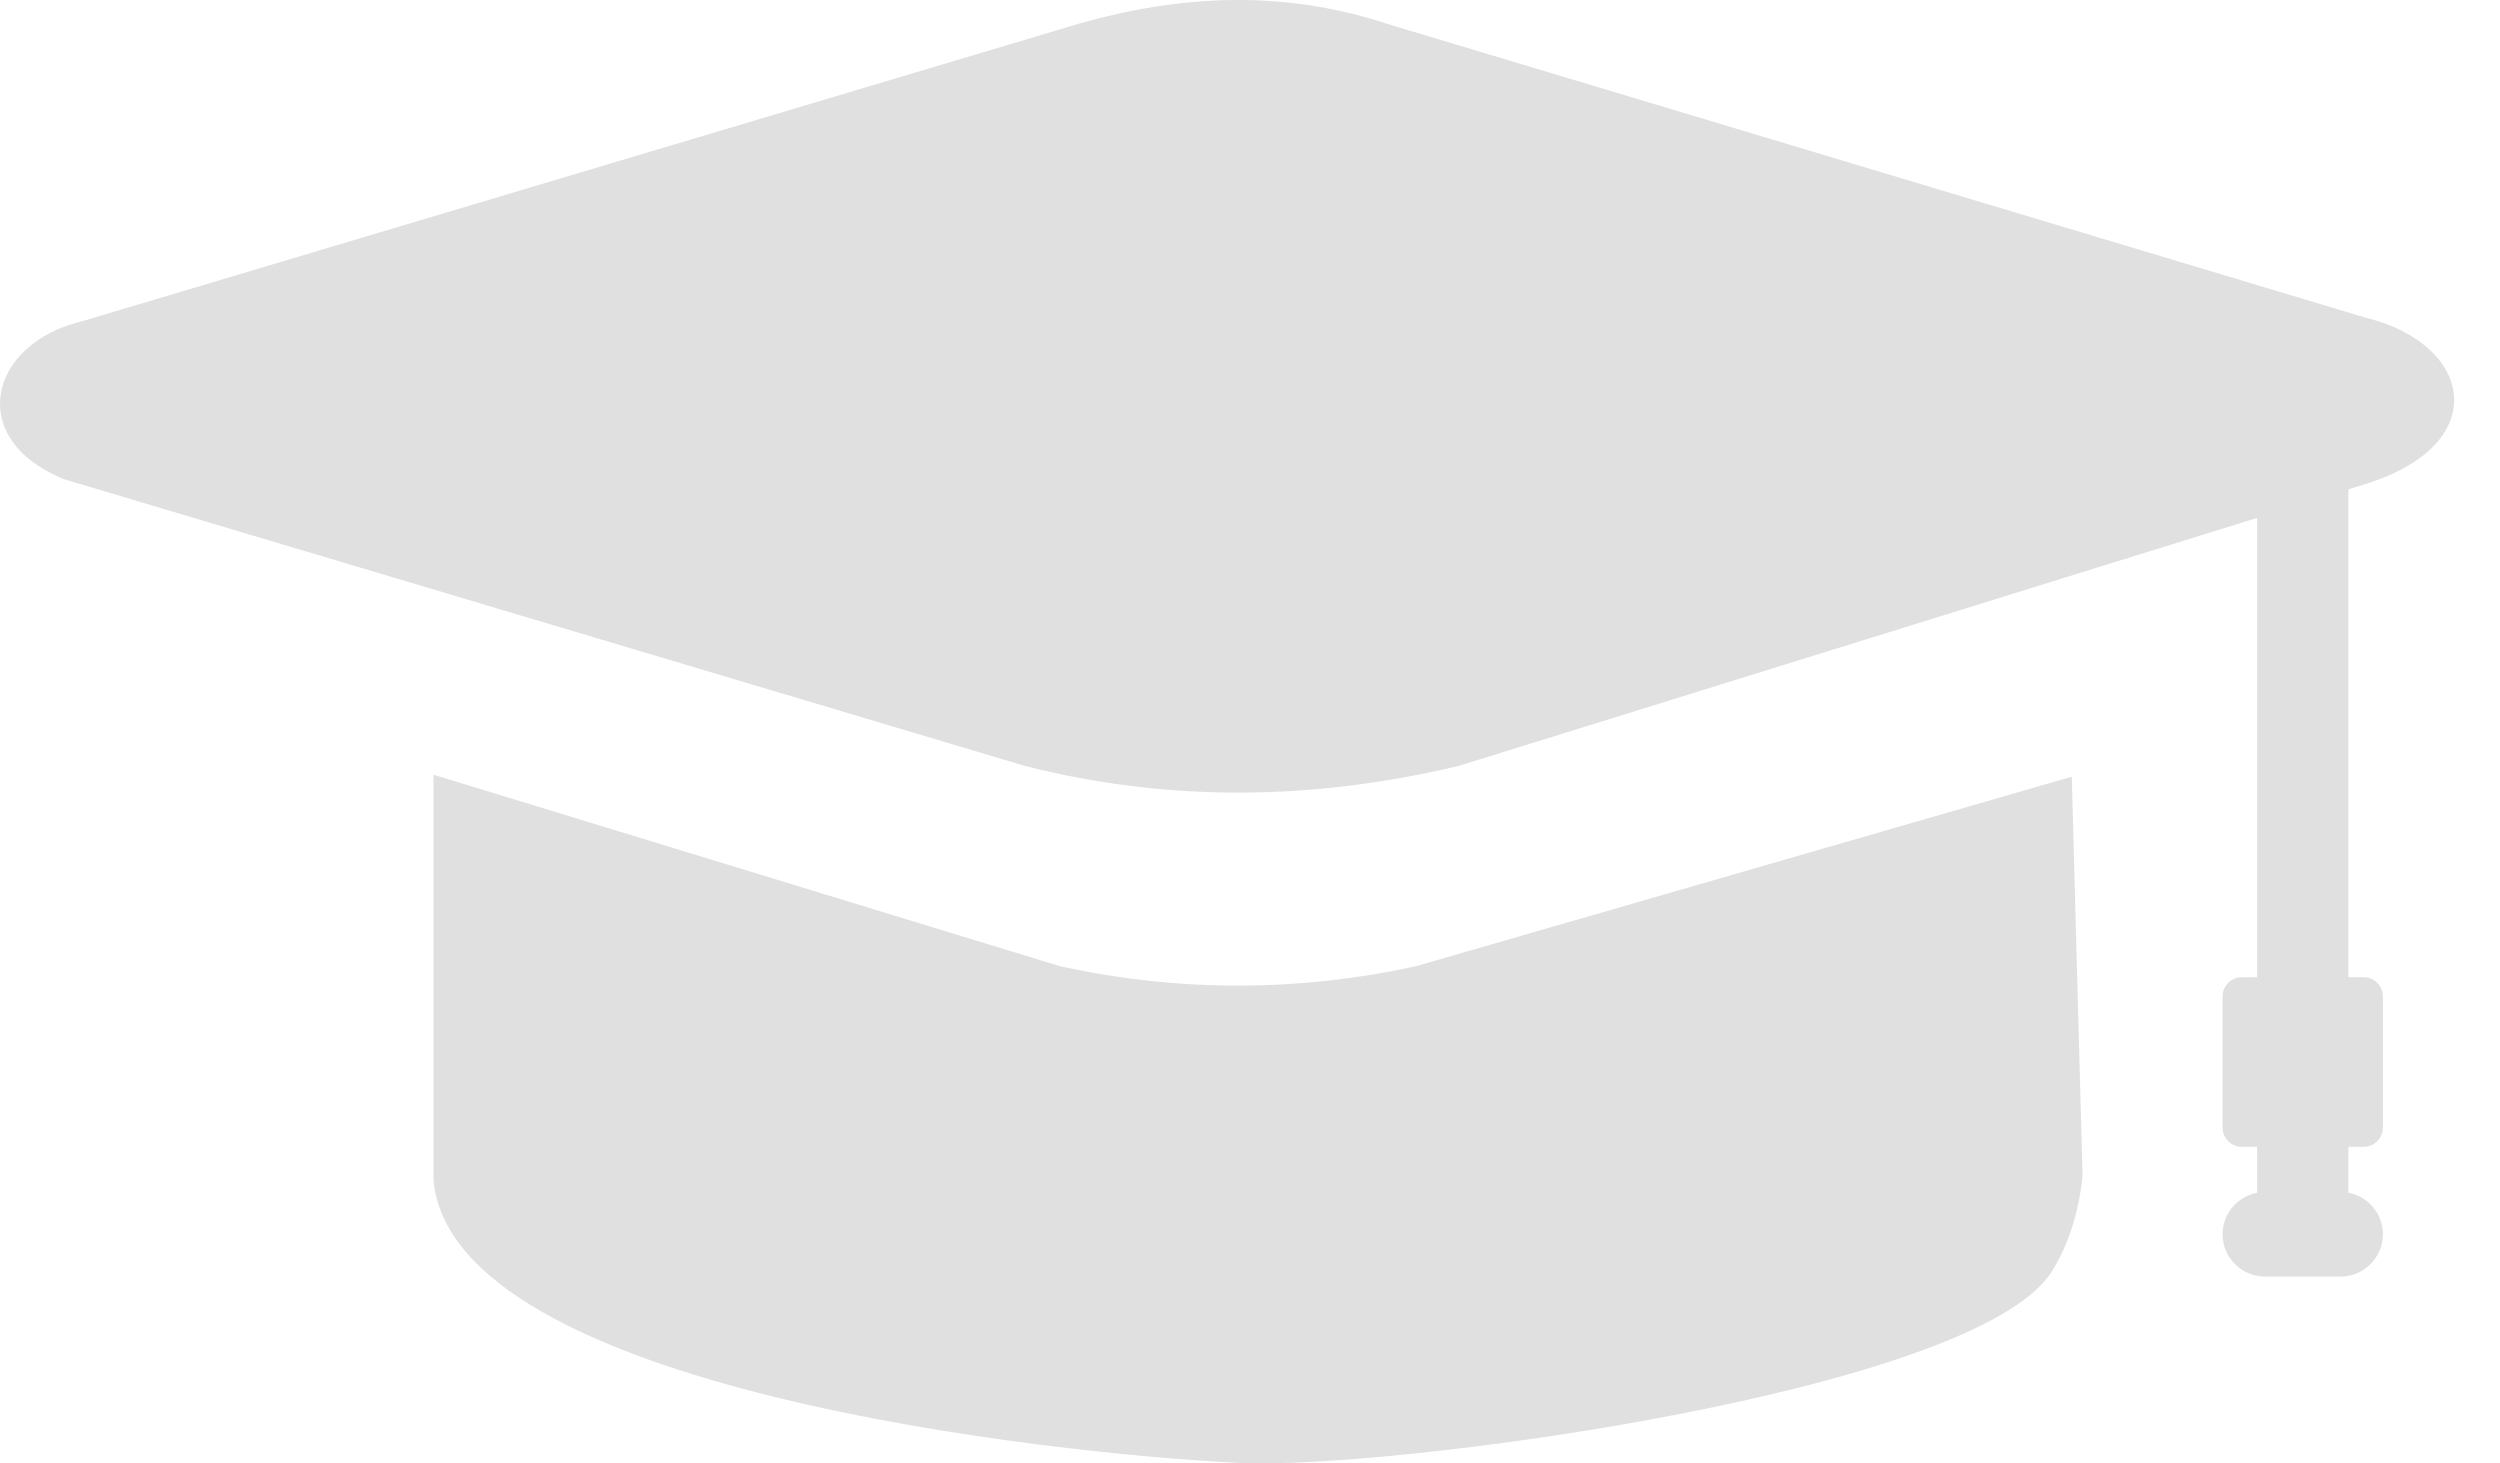 <svg width="41" height="24" viewBox="0 0 41 24" fill="none" xmlns="http://www.w3.org/2000/svg">
<path fill-rule="evenodd" clip-rule="evenodd" d="M34.154 19.286L33.977 12.738L23.218 15.847C22.248 16.059 21.291 16.161 20.355 16.164C19.349 16.168 18.36 16.059 17.387 15.847L7.109 12.705V19.345C7.404 22.794 17.299 23.848 20.335 23.992C22.769 24.11 32.382 22.84 33.646 20.858C33.918 20.425 34.089 19.901 34.154 19.286ZM38.514 8.025V16.027H38.766C38.939 16.027 39.08 16.168 39.08 16.341V18.493C39.08 18.663 38.939 18.808 38.766 18.808H38.514V19.561C38.835 19.62 39.08 19.905 39.08 20.242C39.08 20.622 38.766 20.936 38.386 20.936H37.145C36.764 20.936 36.45 20.625 36.45 20.242C36.45 19.905 36.696 19.62 37.017 19.561V18.808H36.764C36.594 18.808 36.45 18.667 36.45 18.493V16.341C36.45 16.168 36.591 16.027 36.764 16.027H37.017V8.493L23.922 12.561C21.55 13.125 19.179 13.164 16.808 12.561L2.353 8.248L1.046 7.858C-0.582 7.193 -0.175 5.631 1.341 5.27L17.689 0.39C19.375 -0.092 21.059 -0.167 22.746 0.39L38.799 5.211C40.544 5.637 40.888 7.252 38.858 7.917L38.514 8.025Z" fill="#E0E0E0"/>
</svg>
